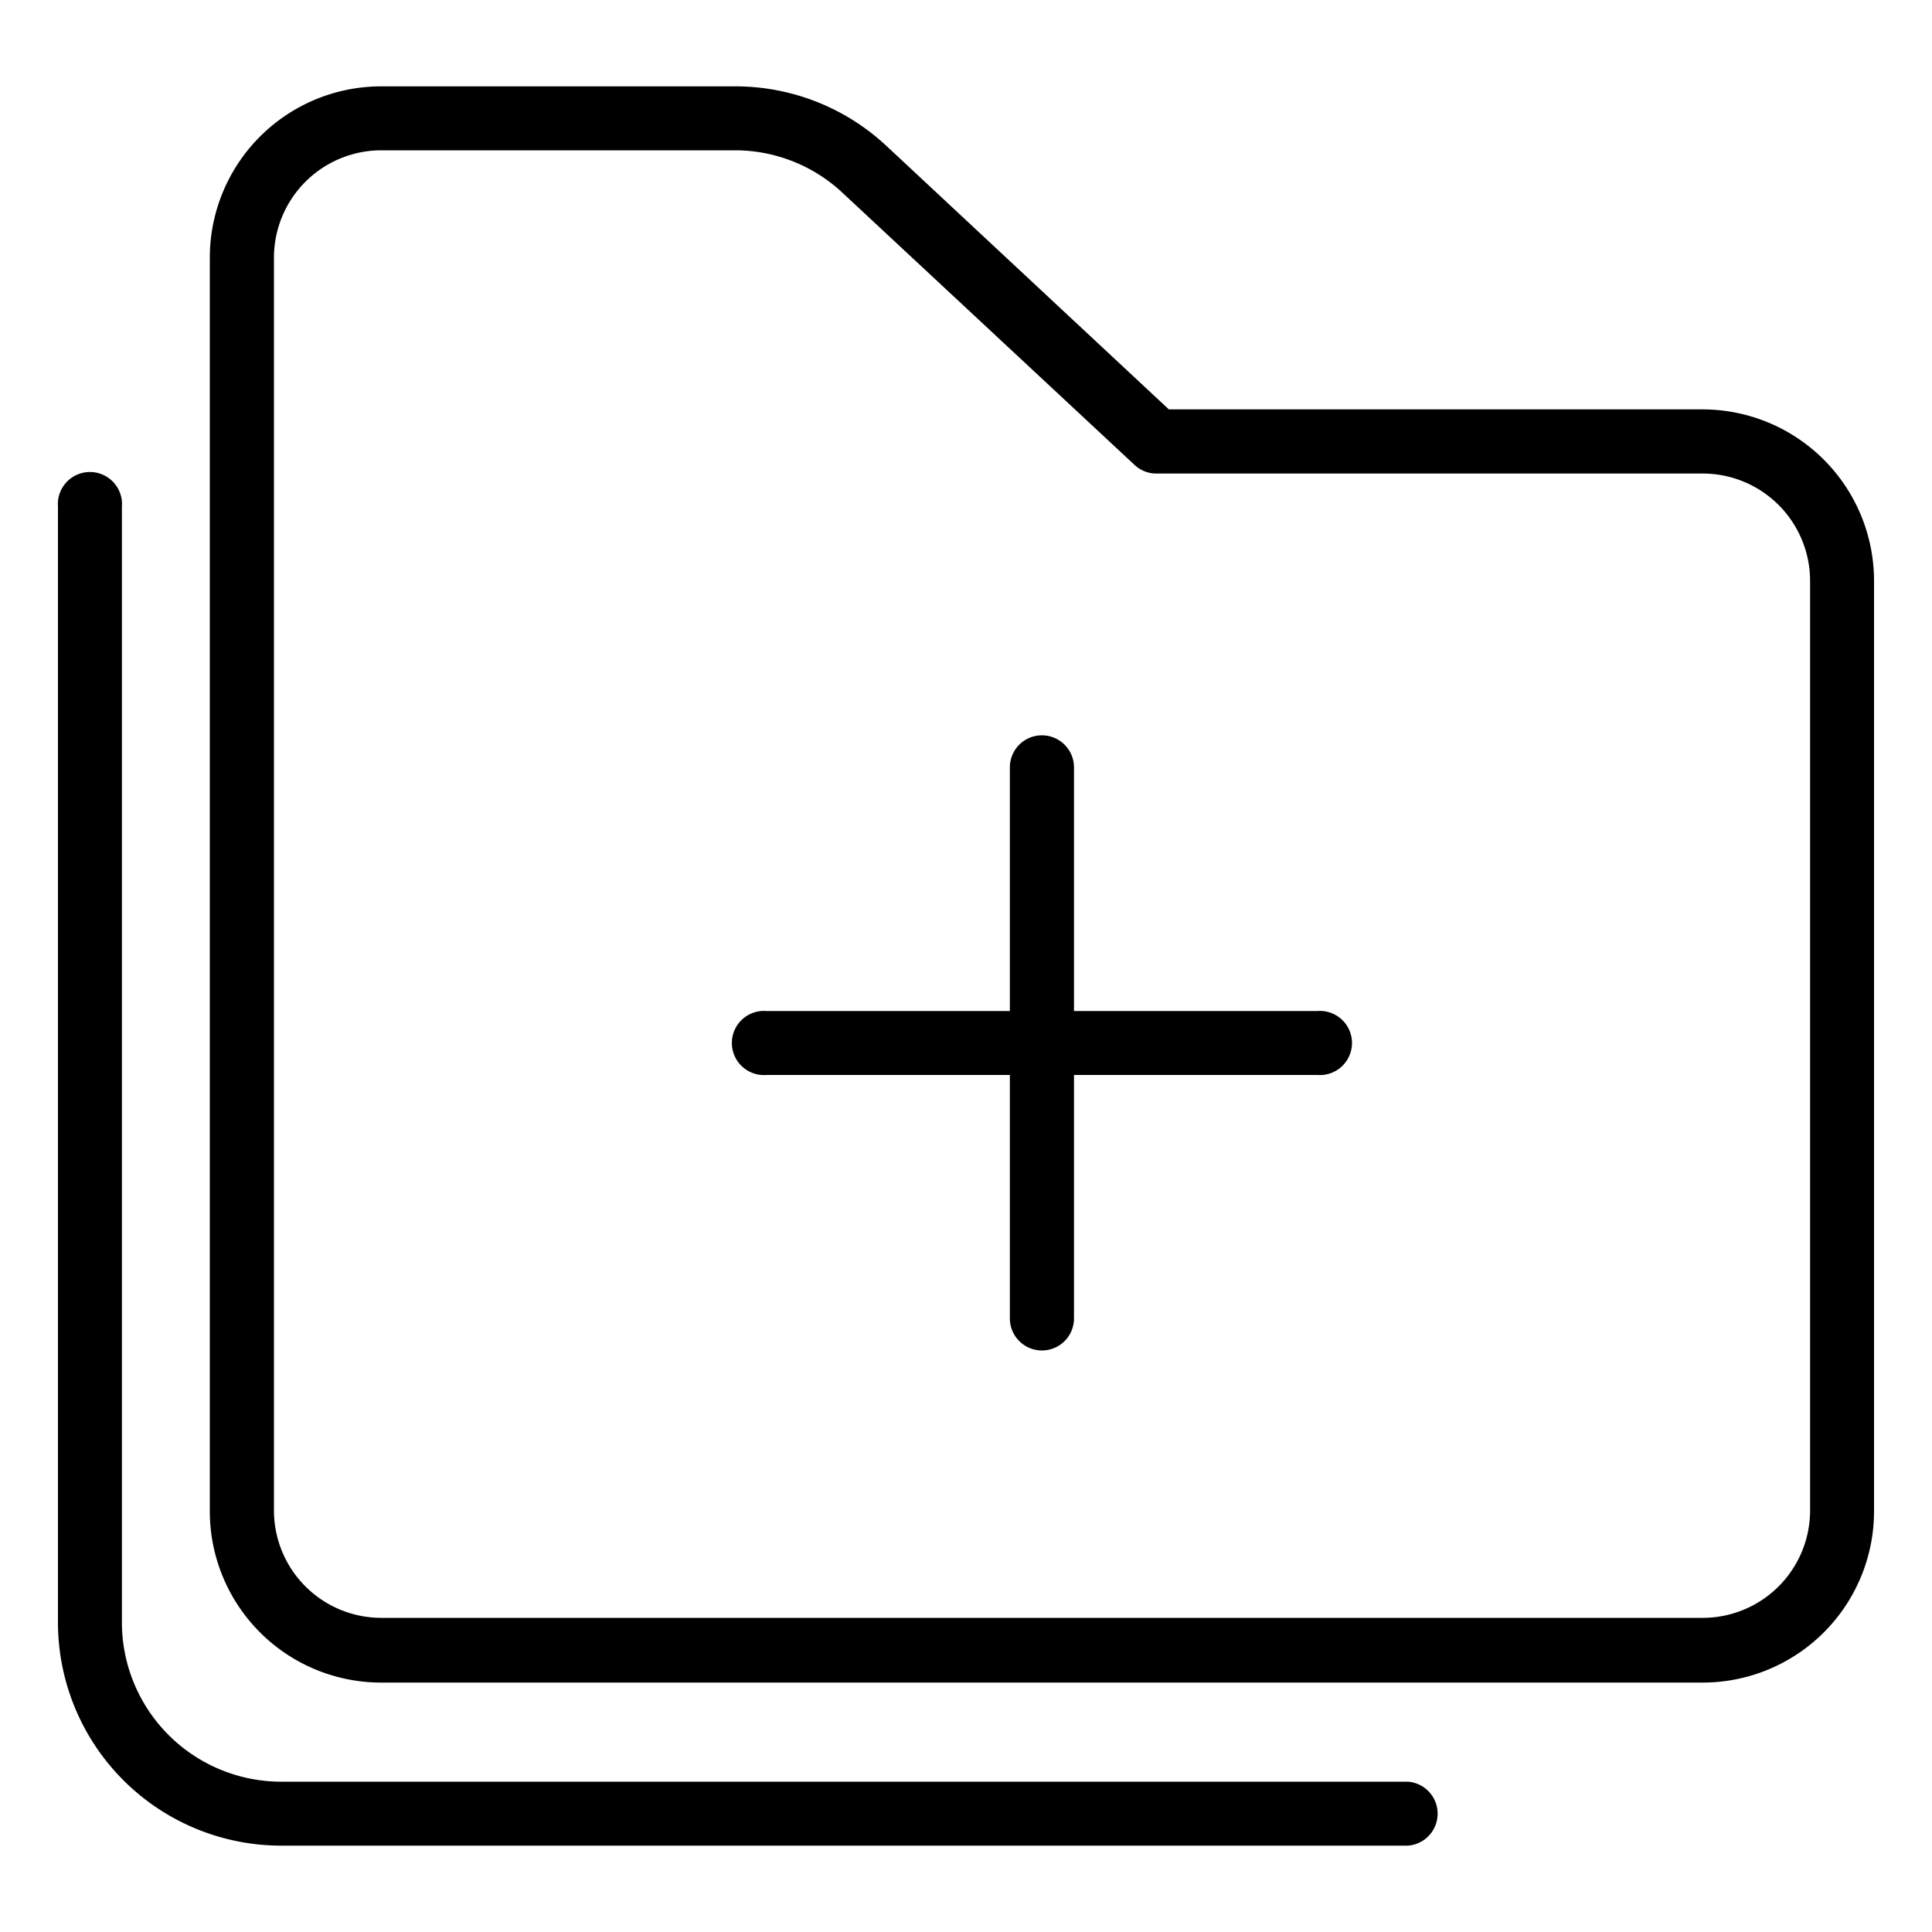 <svg xmlns="http://www.w3.org/2000/svg" viewBox="0 0 100 100" id="folder-multiple-plus">
  <path d="M88.14,21.19H60.5L45.89,7.56a11.45,11.45,0,0,0-7.83-3.09H19.73a8.87,8.87,0,0,0-8.87,8.86v64.9a8.87,8.87,0,0,0,8.87,8.86H88.14A8.87,8.87,0,0,0,97,78.23V30.06A8.88,8.88,0,0,0,88.14,21.19Zm5.55,57a5.56,5.56,0,0,1-5.55,5.55H19.73a5.56,5.56,0,0,1-5.55-5.55V13.33a5.56,5.56,0,0,1,5.55-5.55H38.06A8.14,8.14,0,0,1,43.63,10L58.72,24.06a1.63,1.63,0,0,0,1.13.45H88.14a5.56,5.56,0,0,1,5.55,5.55Z"></path>
  <path d="M72.88 92.22H14.55A8.25 8.25 0 016.31 84V26.22a1.66 1.66 0 10-3.31 0V84A11.56 11.56 0 0014.55 95.53H72.88a1.66 1.66 0 000-3.31zM68.19 52.33H55.59V39.72a1.66 1.66 0 00-3.32 0V52.33H39.67a1.66 1.66 0 100 3.31h12.6v12.6a1.66 1.66 0 103.32 0V55.64h12.6a1.66 1.66 0 100-3.31z"></path>
</svg>
